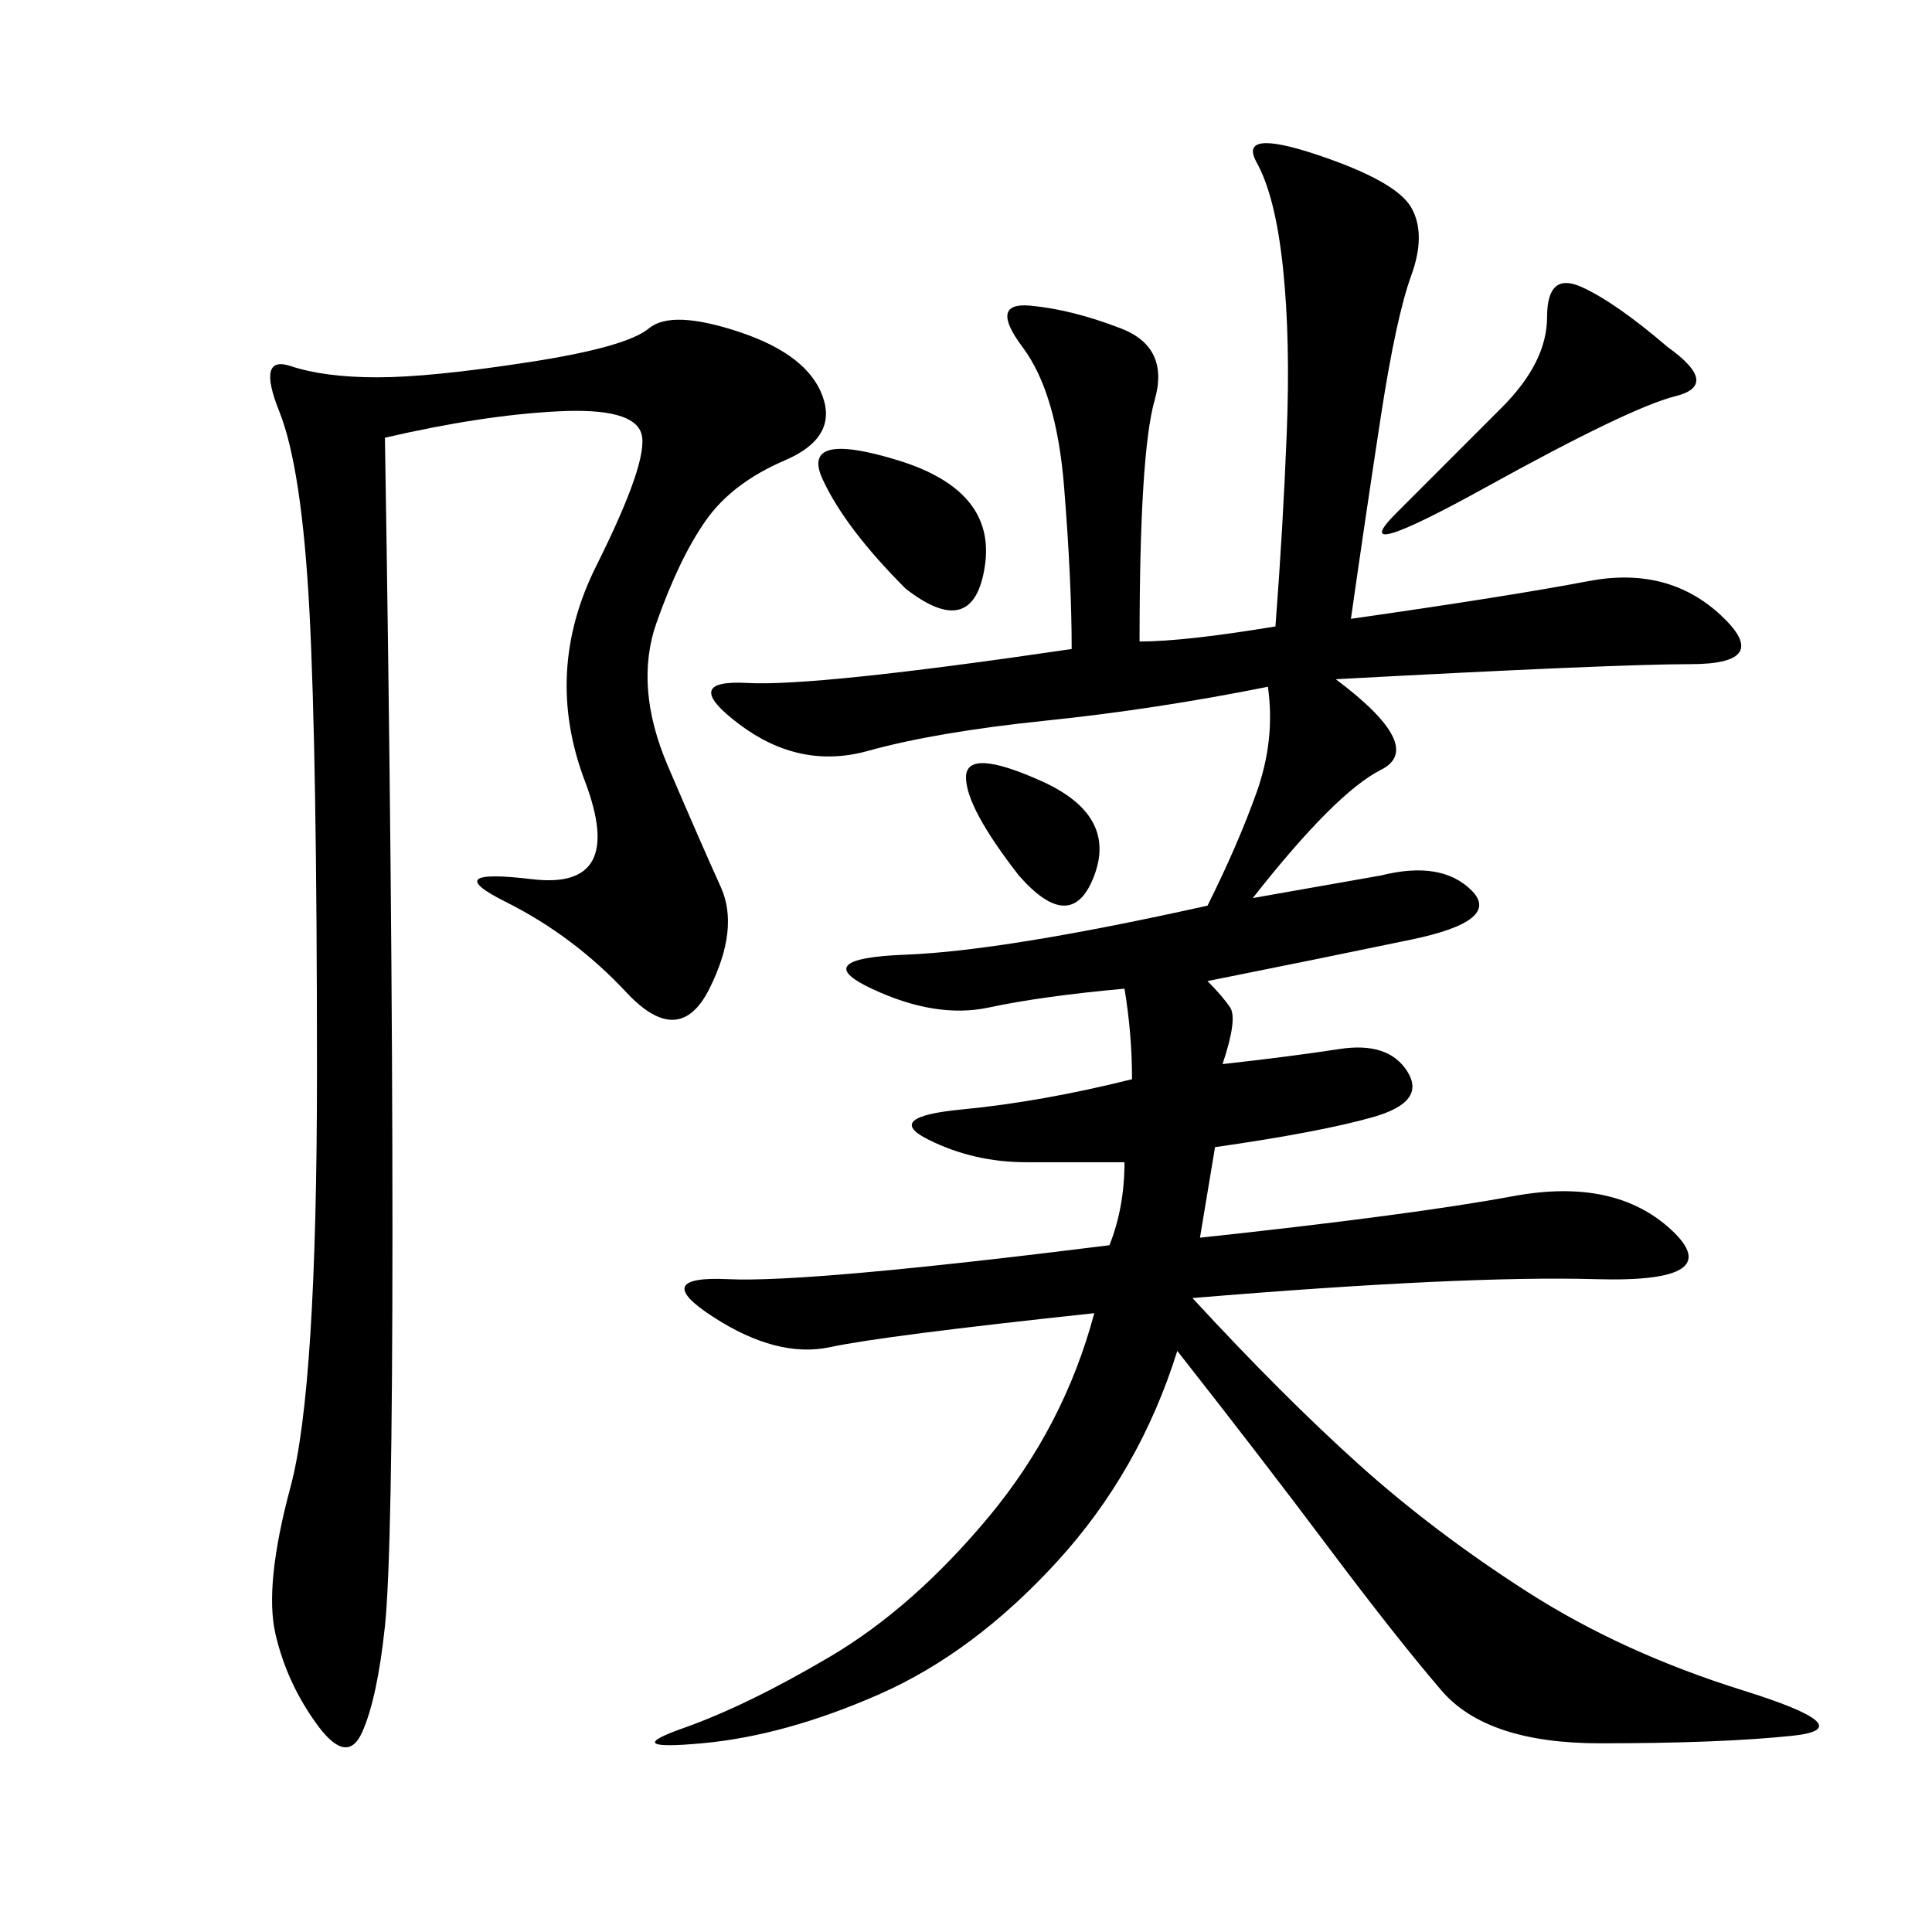 <svg xmlns="http://www.w3.org/2000/svg" xmlns:xlink="http://www.w3.org/1999/xlink" width="300" height="300"><path d="M186.33 192.19Q219.14 188.67 234.96 185.74Q250.78 182.81 259.57 191.02Q268.36 199.22 247.85 198.63Q227.34 198.05 185.16 201.56L185.16 201.56Q199.22 216.80 210.94 227.34Q222.66 237.89 237.30 247.27Q251.95 256.64 270.70 262.50Q289.45 268.36 278.32 269.53Q267.19 270.70 248.44 270.70L248.44 270.70Q230.86 270.70 223.83 262.50Q216.80 254.30 206.25 240.23Q195.70 226.17 182.81 209.77L182.81 209.77Q176.95 228.52 164.06 242.58Q151.17 256.64 136.52 263.09Q121.88 269.53 108.98 270.70Q96.09 271.88 106.05 268.36Q116.02 264.84 128.91 257.23Q141.80 249.61 153.52 235.55Q165.23 221.48 169.92 203.91L169.92 203.91Q137.11 207.42 128.91 209.18Q120.70 210.94 110.74 204.49Q100.78 198.05 113.09 198.63Q125.39 199.22 172.27 193.36L172.27 193.36Q174.61 187.50 174.61 180.47L174.61 180.47L159.38 180.47Q151.17 180.47 144.14 176.95Q137.11 173.44 149.41 172.27Q161.72 171.09 175.78 167.58L175.78 167.58Q175.78 160.55 174.61 153.52L174.61 153.52Q161.72 154.69 153.52 156.45Q145.31 158.20 135.35 153.52Q125.39 148.83 140.63 148.24Q155.86 147.66 187.50 140.63L187.50 140.63Q192.19 131.25 195.12 123.05Q198.05 114.84 196.88 106.64L196.88 106.64Q179.30 110.16 162.30 111.91Q145.31 113.67 134.77 116.60Q124.22 119.53 114.84 112.50Q105.47 105.47 116.02 106.05Q126.56 106.64 166.41 100.78L166.41 100.78Q166.41 90.23 165.23 75.59Q164.06 60.94 158.79 53.91Q153.52 46.88 159.96 47.46Q166.41 48.05 174.02 50.98Q181.64 53.91 179.30 62.11Q176.95 70.31 176.95 99.61L176.95 99.61Q183.98 99.61 198.05 97.27L198.05 97.27Q199.22 82.03 199.80 67.38Q200.39 52.73 199.22 41.60Q198.05 30.47 195.12 25.20Q192.19 19.92 204.49 24.02Q216.80 28.13 219.14 32.23Q221.48 36.33 219.14 42.77Q216.80 49.22 214.45 64.45Q212.11 79.69 209.77 96.09L209.77 96.09Q234.38 92.58 246.68 90.23Q258.98 87.89 267.19 95.51Q275.39 103.13 262.50 103.13L262.50 103.13Q250.78 103.13 207.42 105.47L207.42 105.47Q221.48 116.02 214.45 119.53Q207.42 123.05 194.53 139.45L194.53 139.45L214.45 135.94Q223.83 133.59 228.52 138.28Q233.20 142.97 219.14 145.90Q205.08 148.83 187.50 152.34L187.50 152.34Q189.84 154.69 191.02 156.45Q192.19 158.20 189.84 165.23L189.84 165.23Q200.39 164.06 208.01 162.89Q215.63 161.72 218.55 166.41Q221.48 171.09 213.28 173.44Q205.08 175.78 188.67 178.13L188.67 178.13L186.33 192.19ZM59.77 67.97Q60.94 139.45 60.94 191.02L60.94 191.02Q60.94 241.41 59.77 252.54Q58.59 263.67 56.25 268.95Q53.91 274.22 49.22 267.77Q44.53 261.33 42.77 253.71Q41.02 246.09 45.12 230.86Q49.22 215.63 49.22 166.41L49.22 166.41Q49.22 117.19 48.05 94.92Q46.88 72.66 43.36 63.87Q39.84 55.08 45.12 56.84Q50.39 58.59 58.59 58.59L58.59 58.59Q66.80 58.59 82.03 56.25Q97.27 53.91 100.78 50.98Q104.30 48.05 114.84 51.56Q125.39 55.08 127.73 61.52Q130.08 67.97 121.88 71.48Q113.67 75 109.57 80.86Q105.47 86.72 101.95 96.68Q98.44 106.64 103.71 118.95Q108.98 131.25 111.91 137.70Q114.84 144.14 110.16 153.52Q105.47 162.89 97.27 154.10Q89.06 145.31 78.52 140.04Q67.97 134.77 82.62 136.52Q97.27 138.28 90.82 121.29Q84.38 104.30 92.58 87.89Q100.78 71.48 99.61 67.38Q98.44 63.28 86.72 63.87Q75 64.45 59.77 67.97L59.77 67.97ZM258.98 53.91Q267.19 59.77 260.16 61.52Q253.13 63.28 230.86 75.59Q208.59 87.89 216.80 79.69L216.80 79.69L233.20 63.28Q240.23 56.25 240.23 49.22L240.23 49.22Q240.23 42.19 245.51 44.53Q250.78 46.88 258.98 53.91L258.98 53.91ZM140.63 91.41Q131.25 82.03 127.73 74.41Q124.22 66.80 139.45 71.48Q154.69 76.17 152.93 87.89Q151.17 99.61 140.63 91.41L140.63 91.41ZM158.20 135.94Q150 125.39 150 120.70L150 120.70Q150 116.02 161.72 121.29Q173.44 126.56 169.92 135.94Q166.41 145.31 158.20 135.94L158.20 135.94Z"/></svg>
